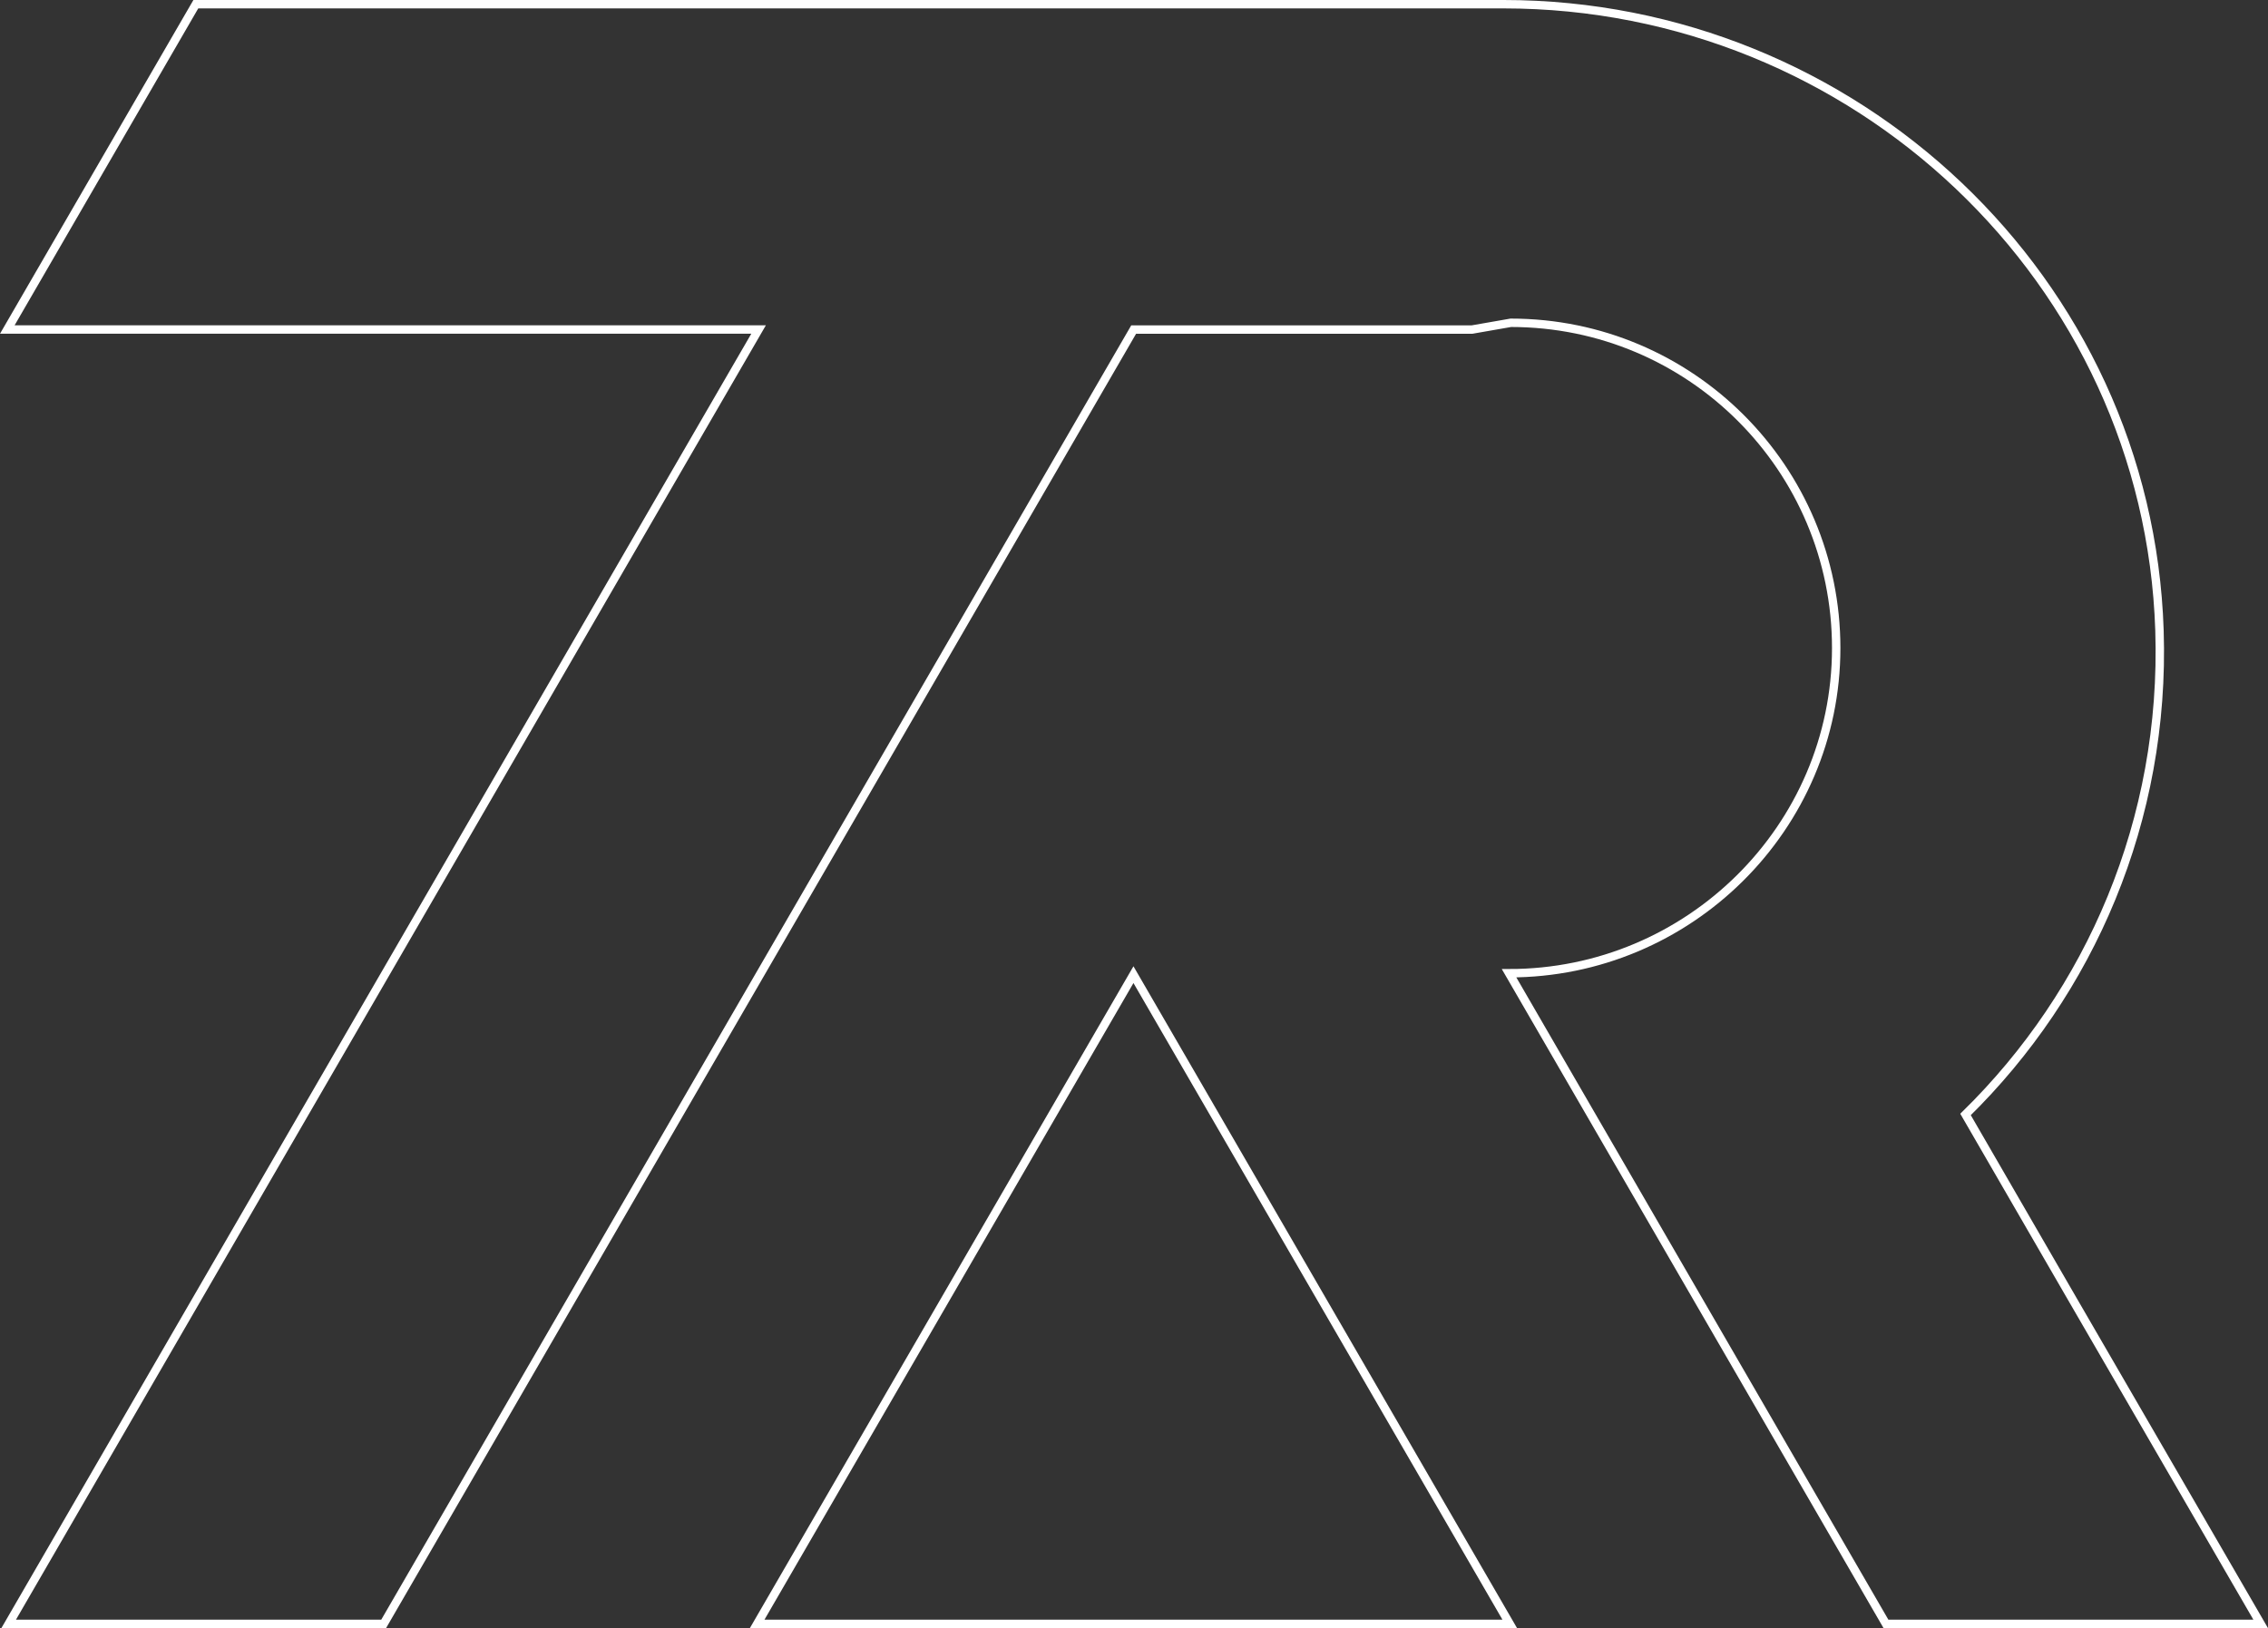 <svg viewBox="0 0 334.58 240.24" xmlns="http://www.w3.org/2000/svg"><rect x="0" y="0" width="334.58" height="240.24" fill="#333333" stroke="none"/><g fill="none" stroke="#fff" stroke-miterlimit="10" stroke-width="1.24"><path d="m167.21 143.82 55.51 95.8h-111.02s55.51-95.8 55.51-95.8z"/><path d="m221.81.62c51.76 0 95.08 40.67 96.76 92.4.91 27.99-10.22 53.4-28.61 71.43l15.84 27.38 27.7 47.79h-55.28l-55.6-96.01c26.51 0 48.26-21.47 48.26-47.98s-21.49-48-48-48l-5.73 1h-49.91l-110.64 190.99h-55.32l110.63-191h-110.83l27.81-48z"/></g></svg>